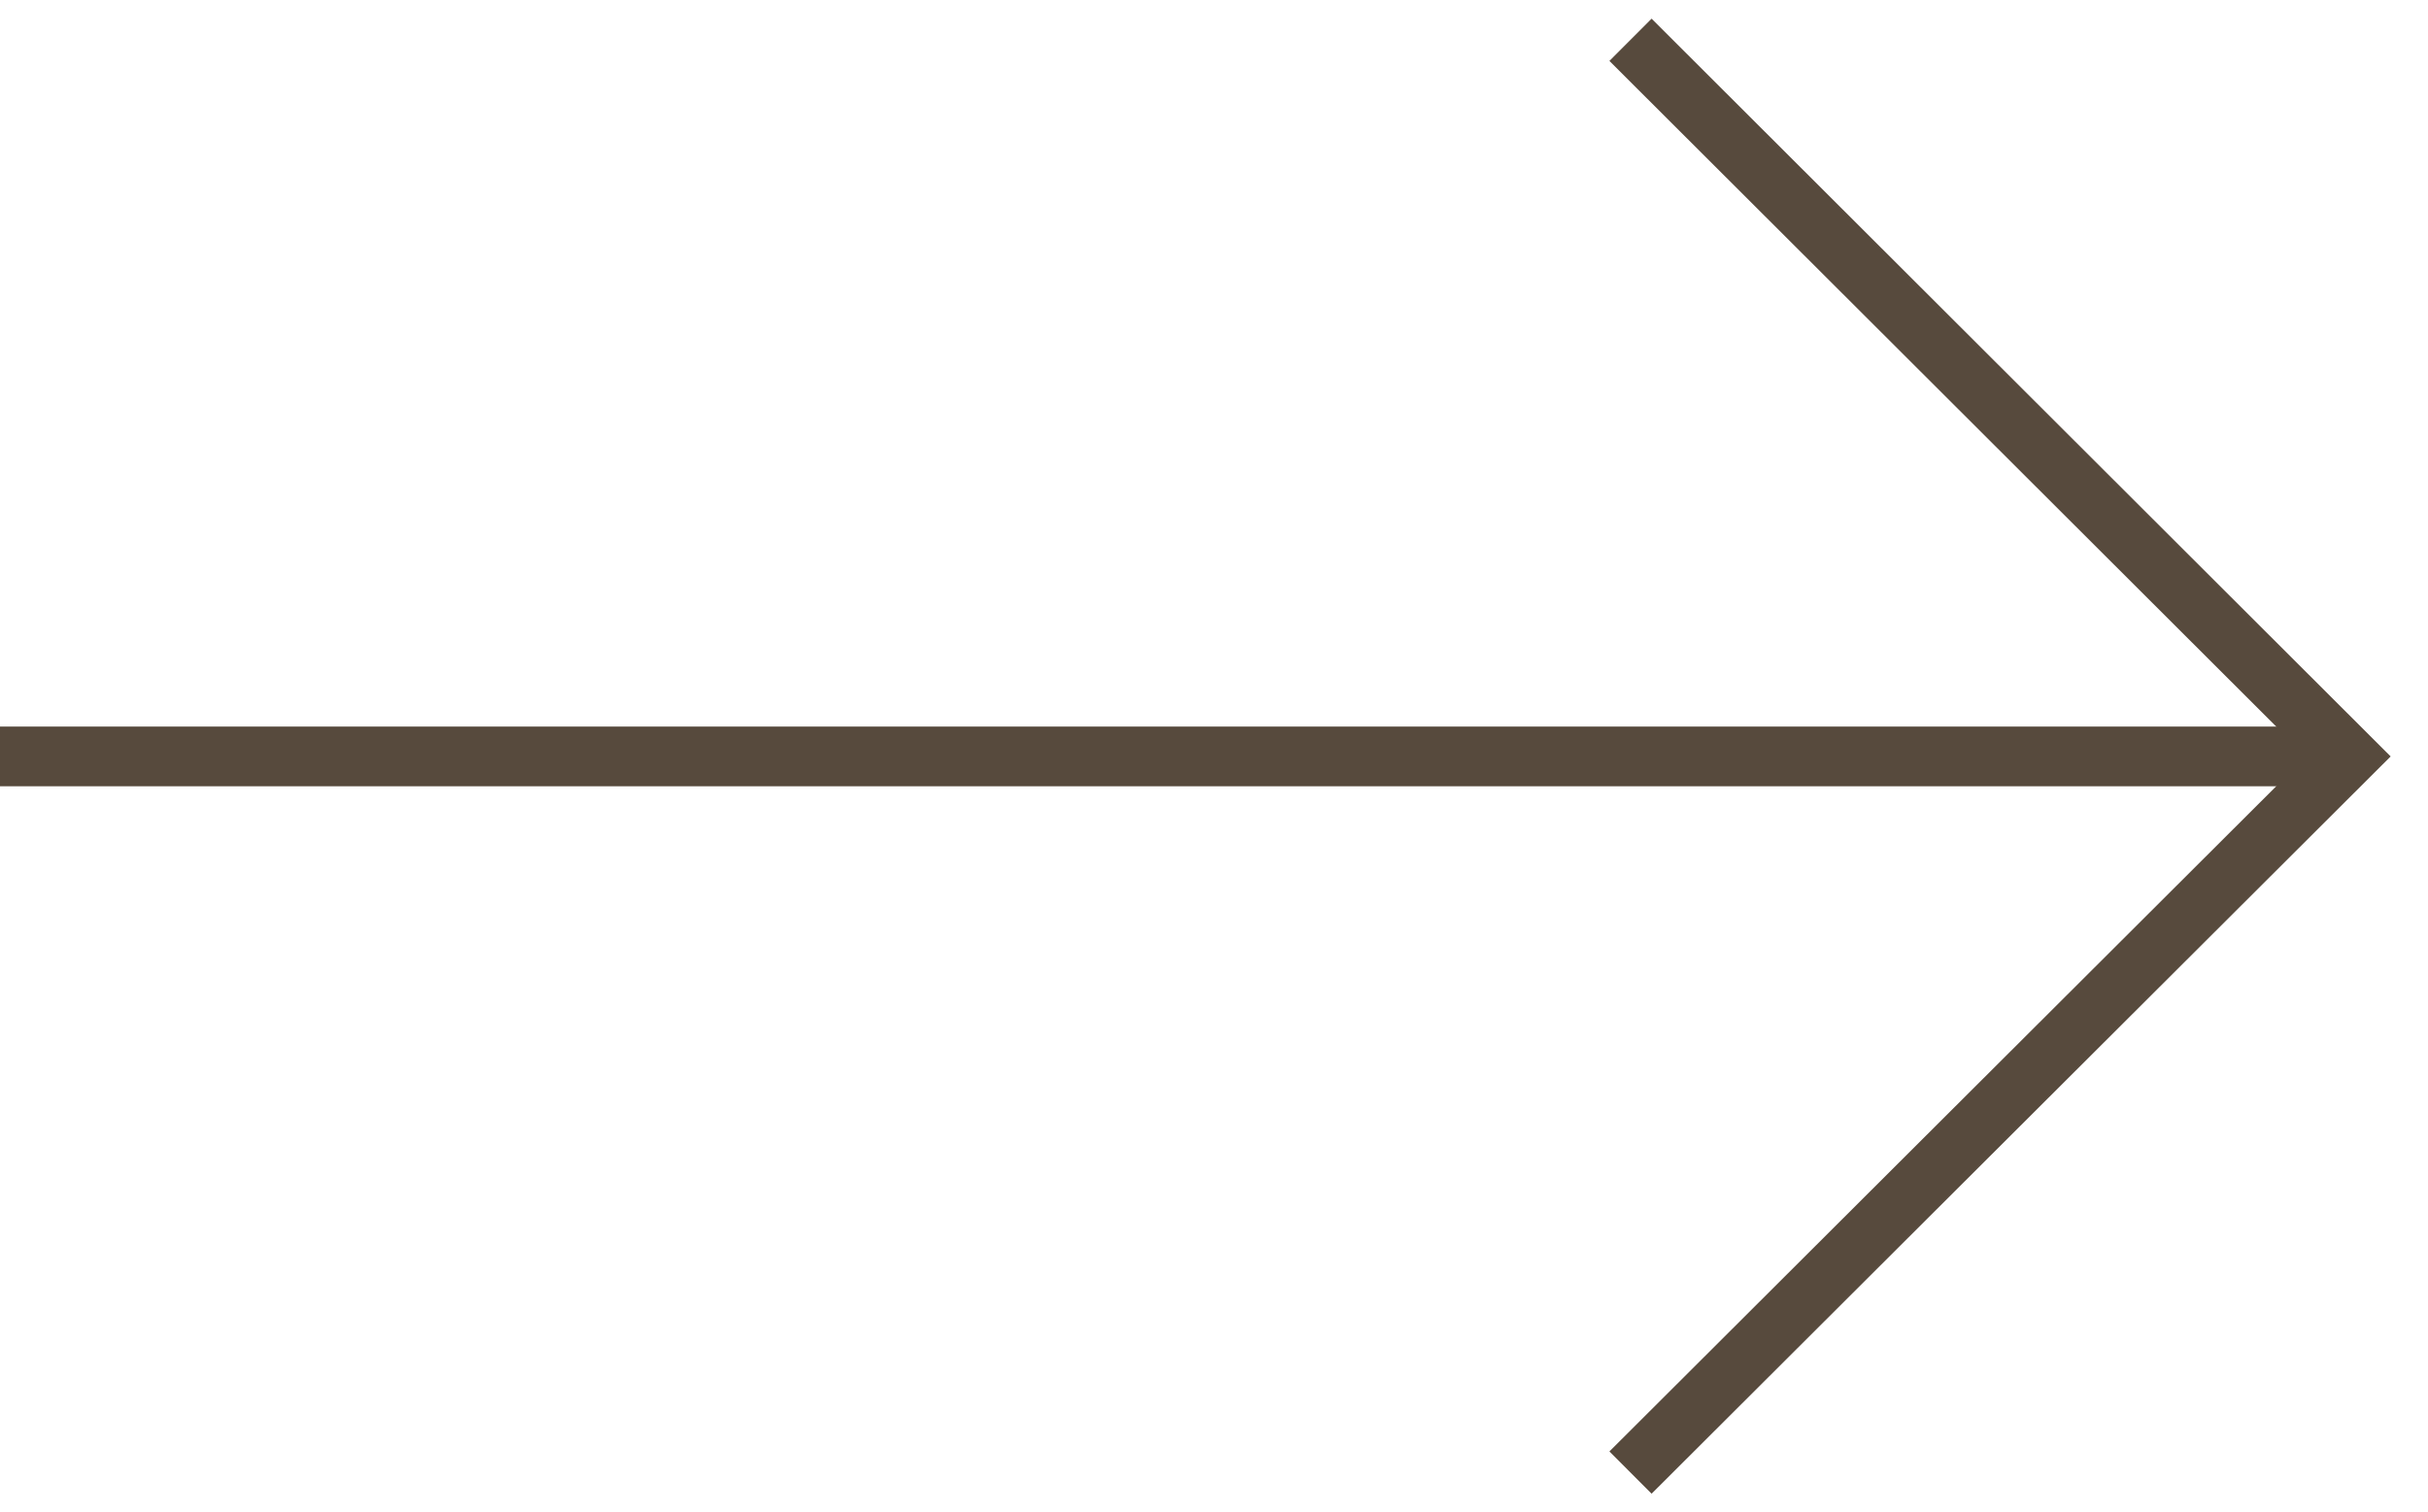 <svg width="61" height="38" viewBox="0 0 61 38" fill="none" xmlns="http://www.w3.org/2000/svg">
<path d="M0 19.006H59" stroke="#574A3D" stroke-width="1.5" stroke-miterlimit="10"/>
<path d="M40.964 1L59 19.006L40.964 37" stroke="#574A3D" stroke-width="1.5" stroke-miterlimit="10"/>
</svg>

